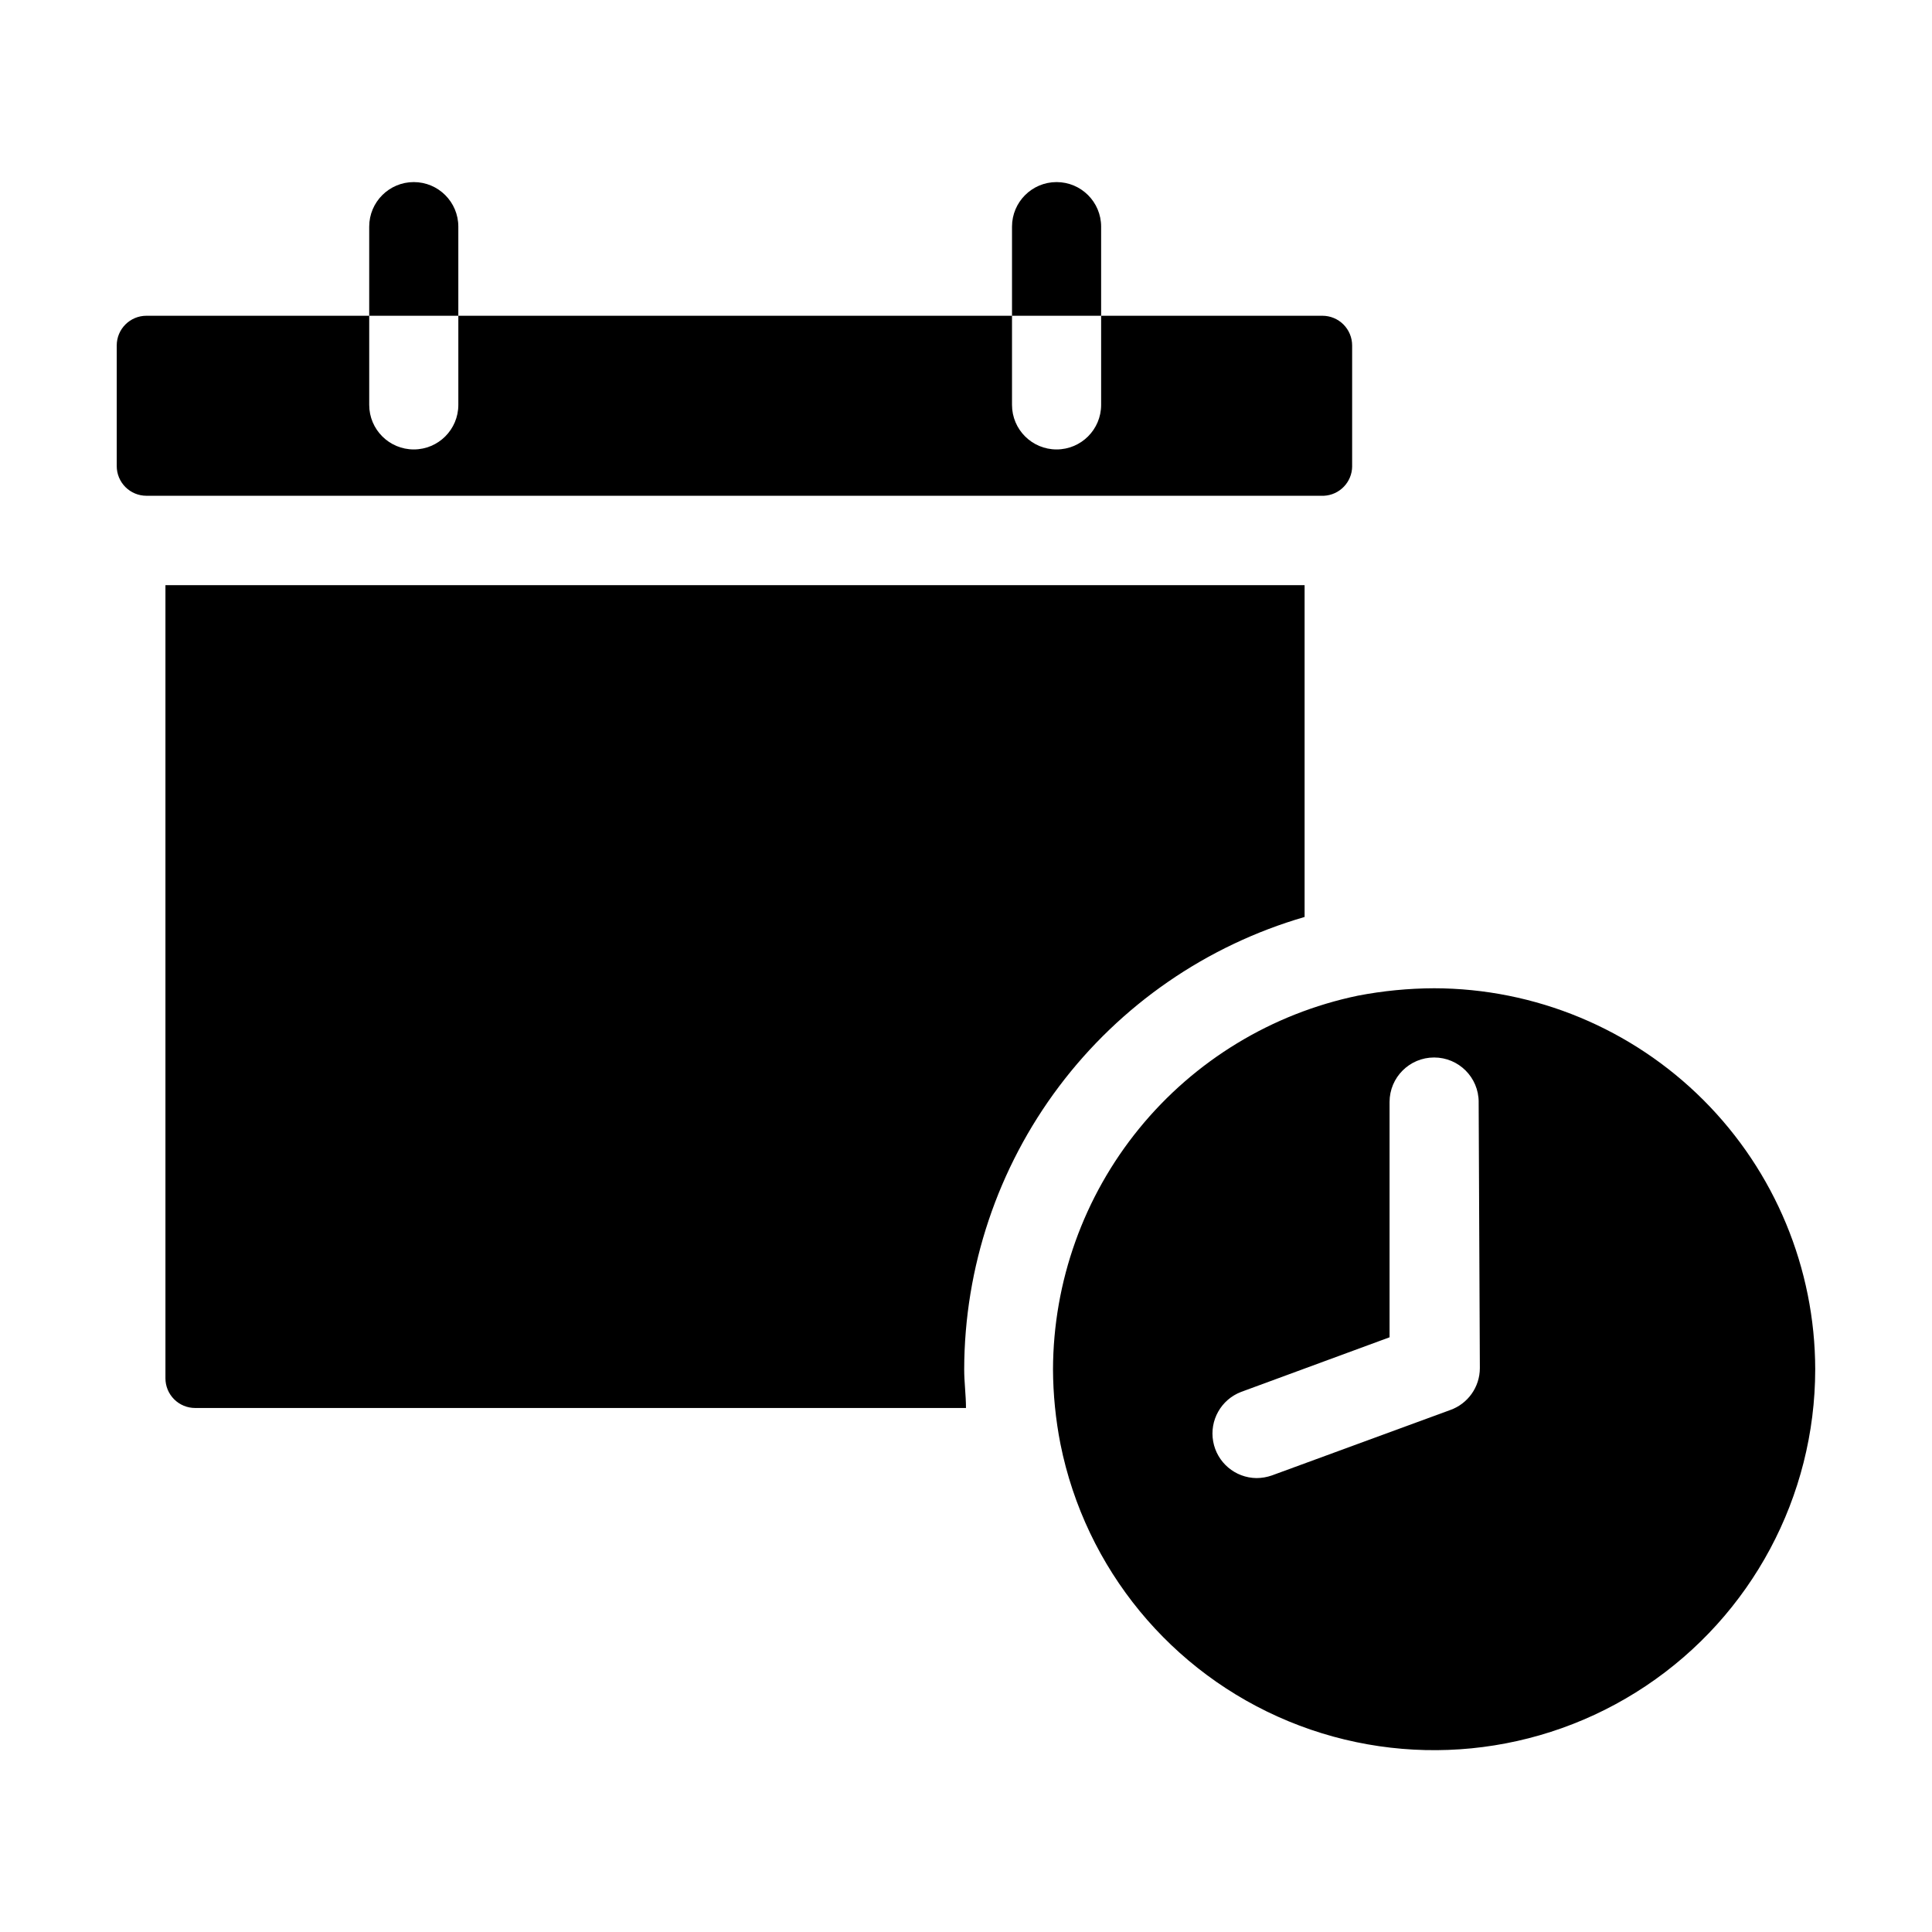 <?xml version="1.0" encoding="UTF-8"?>
<!-- Uploaded to: SVG Repo, www.svgrepo.com, Generator: SVG Repo Mixer Tools -->
<svg fill="#000000" width="800px" height="800px" version="1.1" viewBox="144 144 512 512" xmlns="http://www.w3.org/2000/svg">
 <path d="m265.46 227.68h-23.617v-23.617c0-6.519 5.289-11.809 11.809-11.809 6.523 0 11.809 5.289 11.809 11.809zm170.35-23.617c0-6.519-5.285-11.809-11.809-11.809-6.519 0-11.809 5.289-11.809 11.809v23.617h23.617zm66.52 63.527v-32.039c0-2.086-0.832-4.09-2.309-5.566-1.473-1.477-3.477-2.305-5.566-2.305h-58.645v23.617c0 6.519-5.285 11.809-11.809 11.809-6.519 0-11.809-5.289-11.809-11.809v-23.617h-146.73v23.617c0 6.519-5.285 11.809-11.809 11.809-6.519 0-11.809-5.289-11.809-11.809v-23.617h-59.039c-4.348 0-7.871 3.523-7.871 7.871v31.961c0 2.09 0.828 4.09 2.305 5.566 1.477 1.477 3.481 2.305 5.566 2.305h312.05c4.164-0.207 7.441-3.625 7.481-7.793zm-12.598 119.42v-87.93h-301.89v210.18c0 2.09 0.828 4.09 2.305 5.566 1.477 1.477 3.481 2.305 5.566 2.305h204.28c0-3.387-0.473-6.848-0.473-10.234v0.004c0.051-27.055 8.871-53.359 25.133-74.977 16.266-21.613 39.102-37.375 65.078-44.918zm135.32 119.89c-0.027 33.703-16.867 65.176-44.891 83.898-28.027 18.723-63.547 22.23-94.695 9.352-31.148-12.875-53.82-40.445-60.441-73.492-1.277-6.512-1.938-13.125-1.969-19.758 0.07-23.266 8.133-45.801 22.836-63.828 14.703-18.027 35.156-30.457 57.934-35.203 6.664-1.285 13.438-1.945 20.23-1.969 26.773 0.043 52.438 10.695 71.371 29.629 18.93 18.93 29.586 44.598 29.625 71.371zm-89.191-70.848 0.004-0.004c0-6.519-5.289-11.805-11.809-11.805-6.523 0-11.809 5.285-11.809 11.805v62.348l-39.359 14.484c-5.289 2.031-8.387 7.531-7.387 13.105s5.816 9.656 11.48 9.723c1.395-0.004 2.777-0.242 4.094-0.707l47.23-17.32c4.707-1.664 7.859-6.106 7.871-11.098z"/>
</svg>